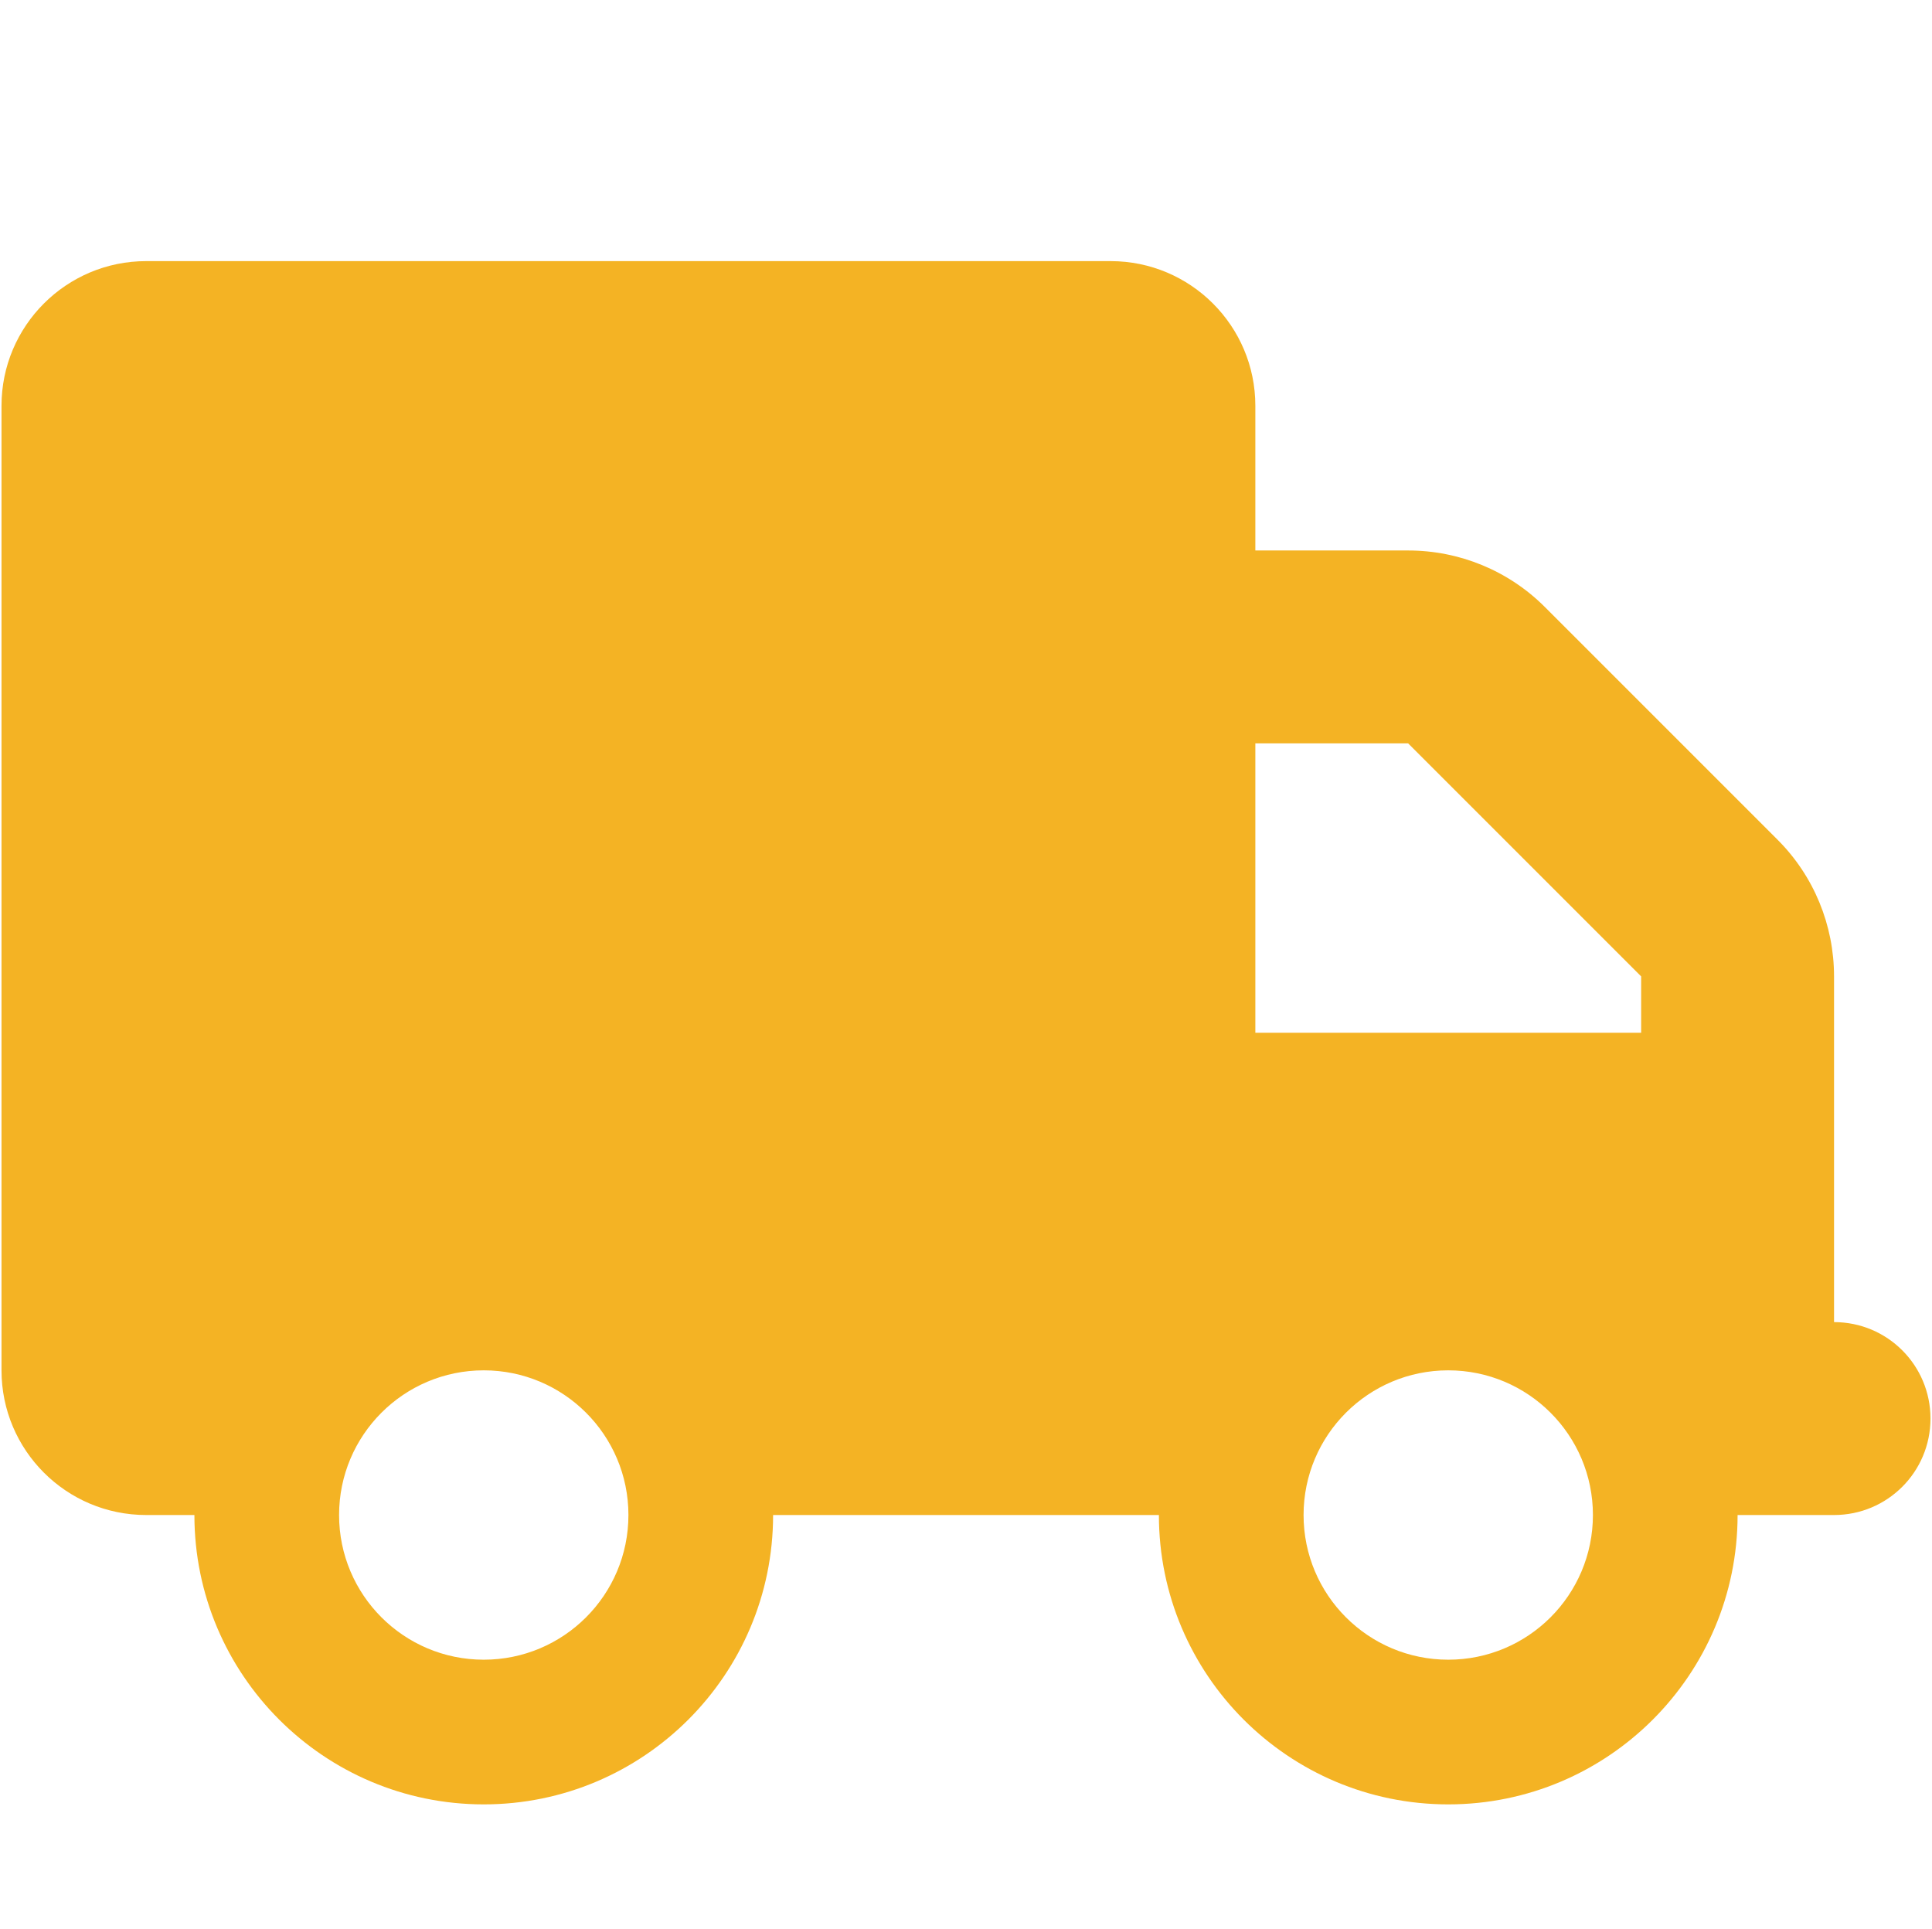 <?xml version="1.0" encoding="UTF-8"?>
<svg id="Layer_1" data-name="Layer 1" xmlns="http://www.w3.org/2000/svg" viewBox="0 0 641 640">
  <defs>
    <style>
      .cls-1 {
        fill: #f4b324;
      }
    </style>
  </defs>
  <path class="cls-1" d="M48.5,86.63C22,86.63.5,108.13.5,134.63v320c0,26.5,21.5,48,48,48h16c0,53,43,96,96,96s96-43,96-96h128c0,53,43,96,96,96s96-43,96-96h32c17.7,0,32-14.3,32-32s-14.3-32-32-32v-114.7c0-17-6.7-33.3-18.7-45.3l-77.3-77.3c-12-12-28.3-18.7-45.3-18.7h-50.7v-48c0-26.5-21.5-48-48-48H48.5ZM416.5,246.63h50.7l77.3,77.3v18.7h-128v-96ZM112.5,502.63c0-26.51,21.49-48,48-48s48,21.49,48,48-21.49,48-48,48-48-21.49-48-48ZM480.5,454.63c26.51,0,48,21.49,48,48s-21.49,48-48,48-48-21.49-48-48,21.49-48,48-48Z"/>
</svg>
